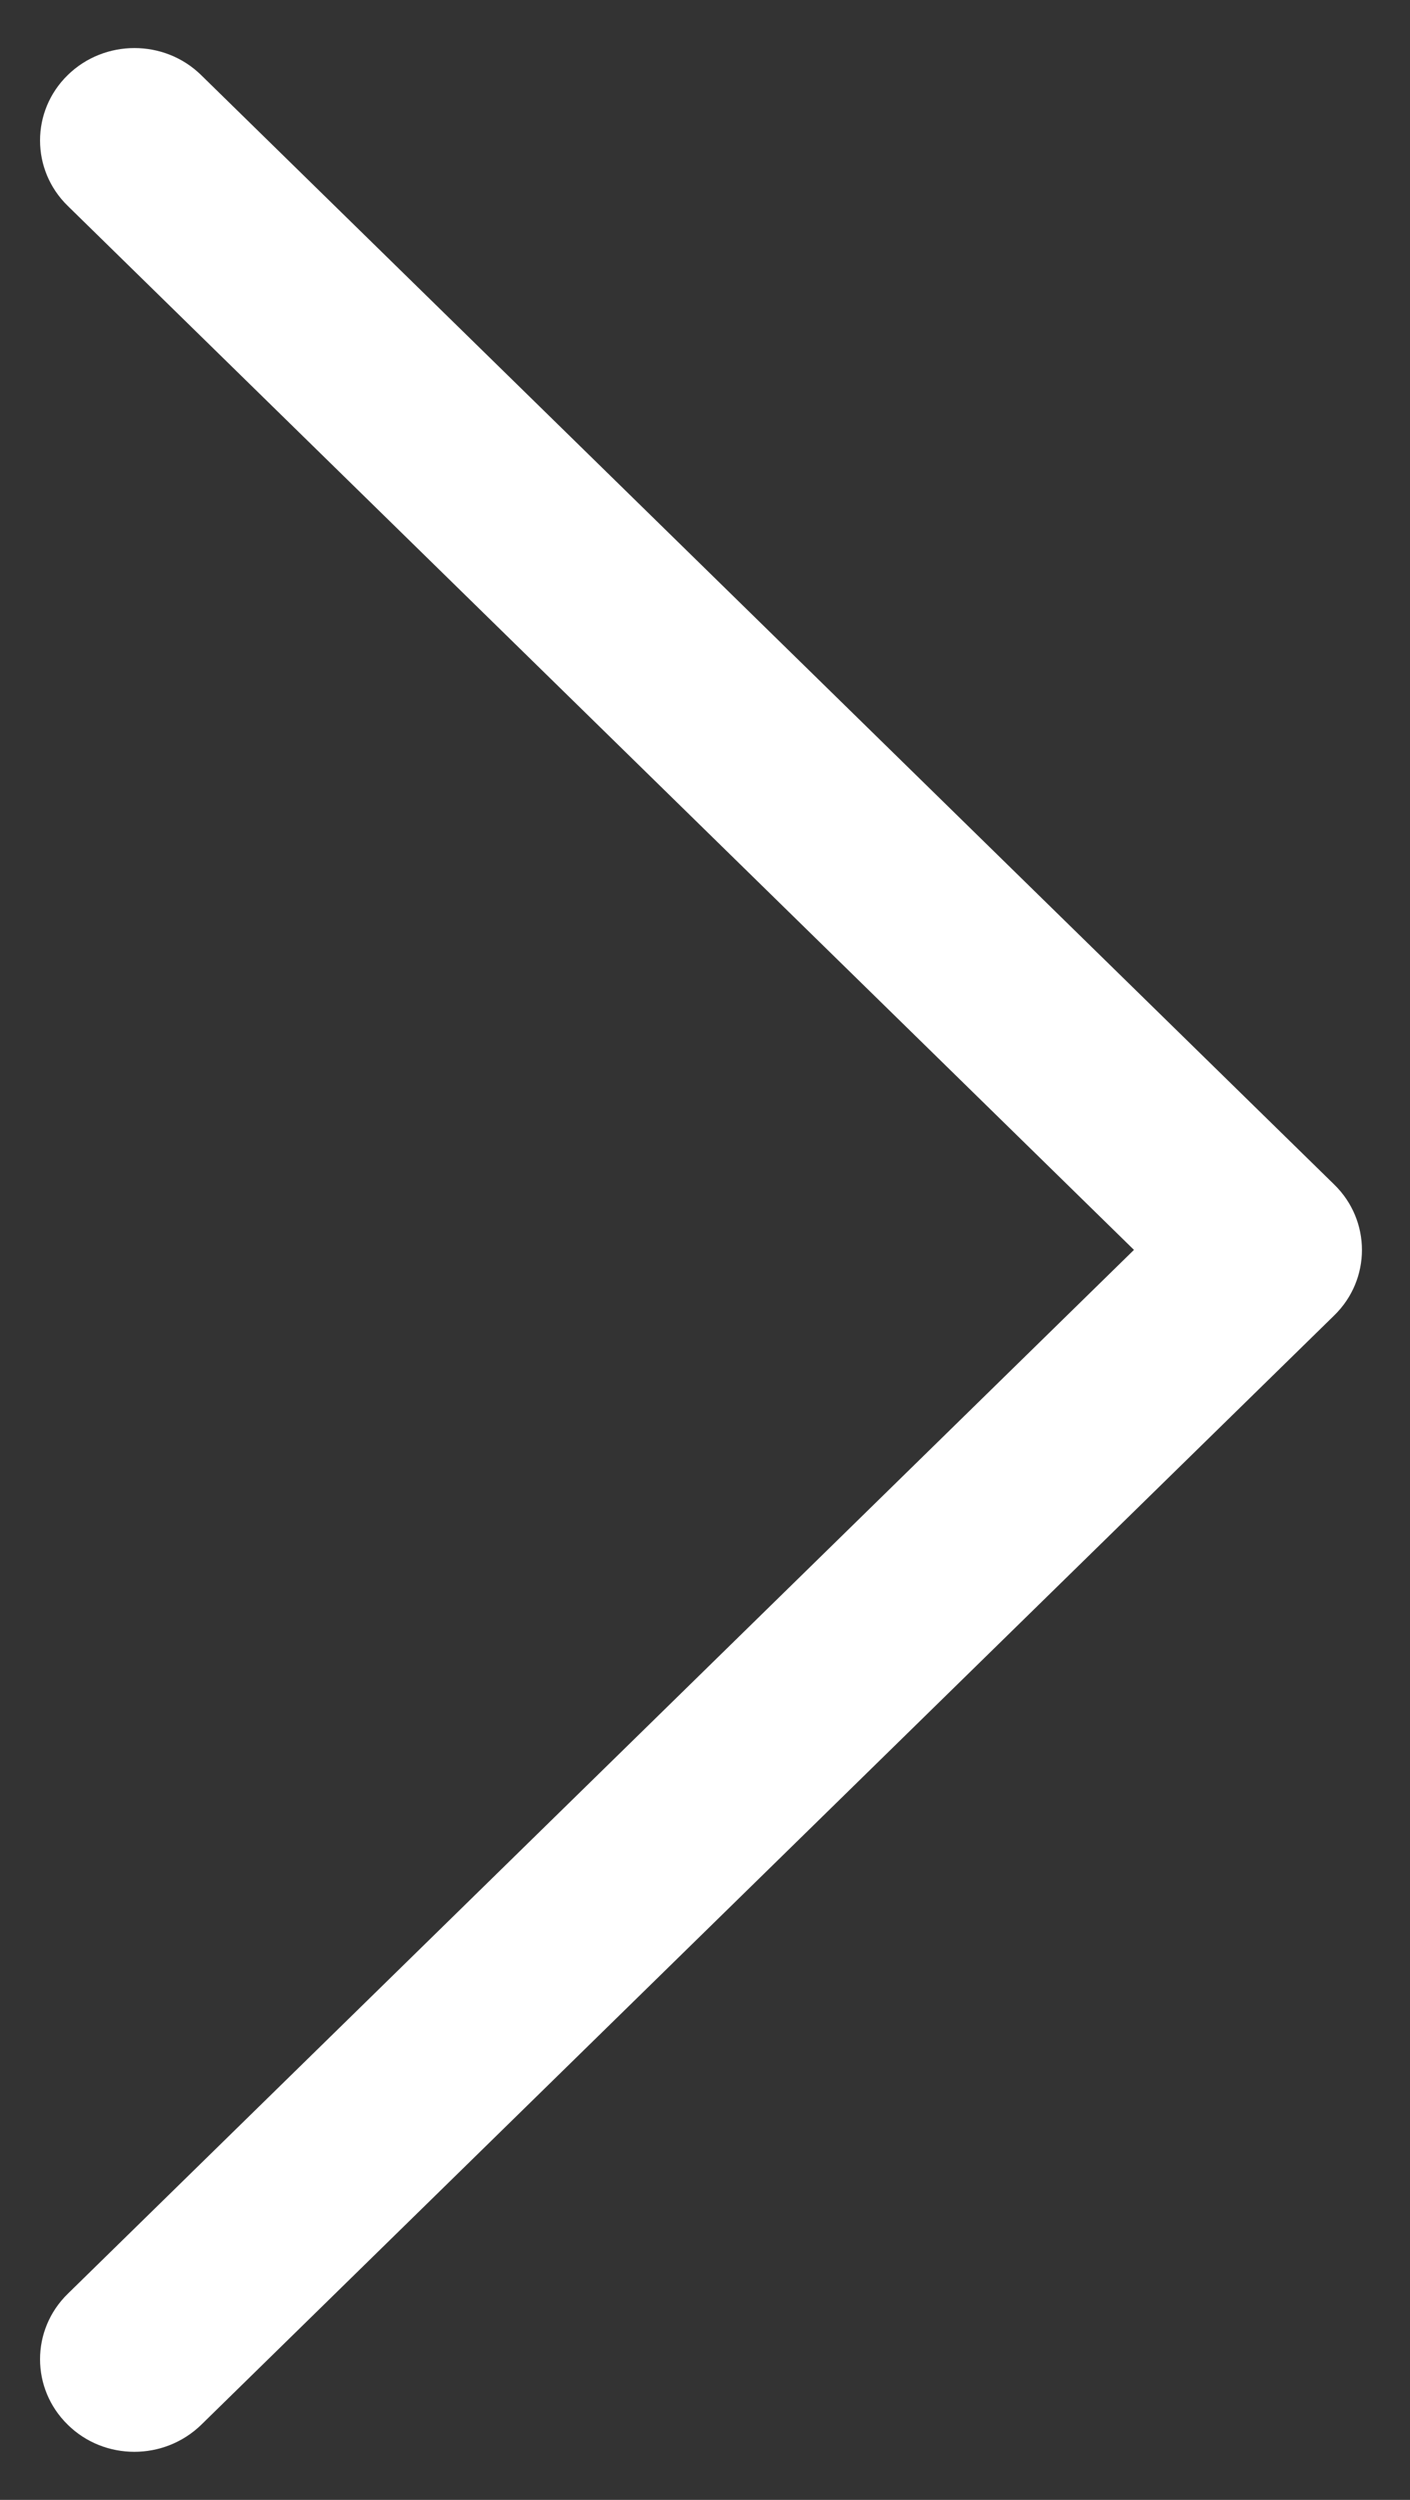 <svg width="22" height="39" viewBox="0 0 22 39" fill="none" xmlns="http://www.w3.org/2000/svg">
<rect x="0" y="0" width="22" height="39" fill="#333333" stroke="none"/>
<path fill-rule="evenodd" clip-rule="evenodd" d="M2.096 38.25C2.473 38.25 2.85 38.109 3.139 37.829L20.819 20.52C21.394 19.958 21.394 19.043 20.819 18.481L3.139 1.172C2.565 0.609 1.631 0.609 1.056 1.172C0.481 1.734 0.481 2.649 1.056 3.211L17.693 19.499L1.056 35.786C0.481 36.349 0.481 37.263 1.056 37.826C1.342 38.109 1.719 38.25 2.096 38.25Z" fill="white"/>
</svg>
